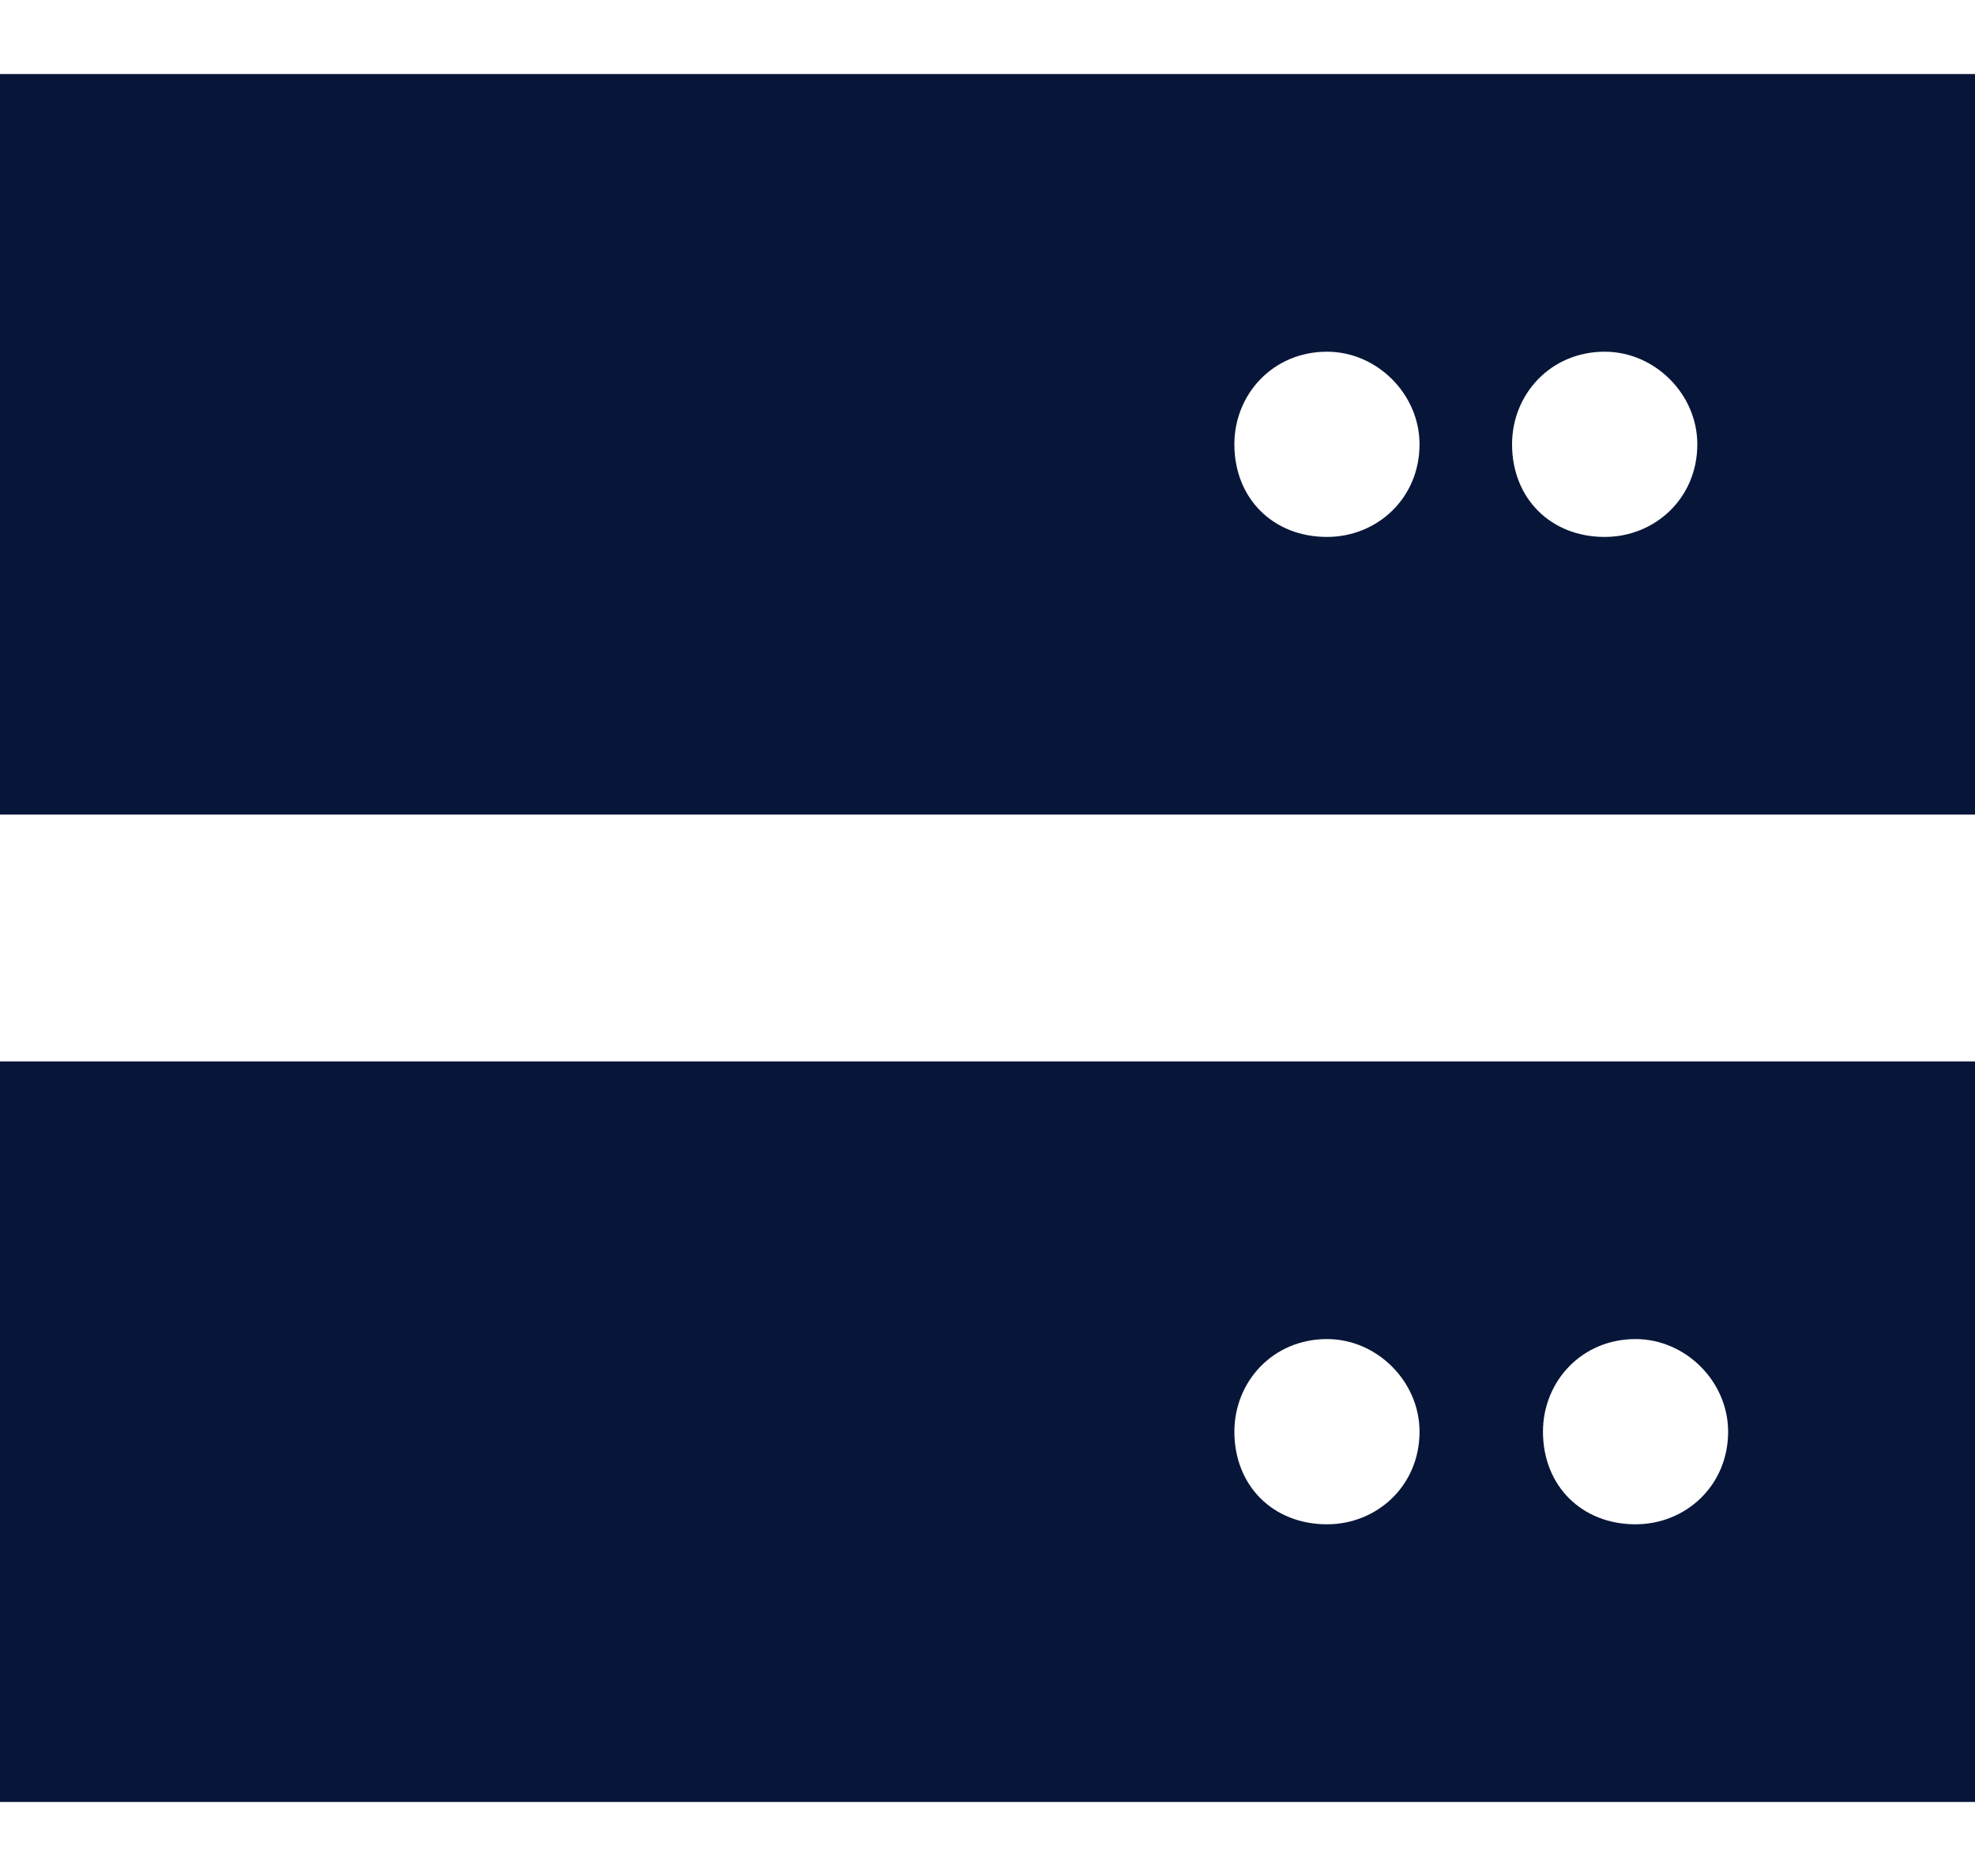 <svg width="20" height="19" viewBox="0 0 20 19" fill="none" xmlns="http://www.w3.org/2000/svg">
<path d="M20 0.75V8.25H0V0.75H20ZM13.438 3.562C12.891 3.562 12.5 3.992 12.5 4.5C12.5 5.047 12.891 5.438 13.438 5.438C13.945 5.438 14.375 5.047 14.375 4.5C14.375 3.992 13.945 3.562 13.438 3.562ZM15.312 4.5C15.312 5.047 15.703 5.438 16.25 5.438C16.758 5.438 17.188 5.047 17.188 4.5C17.188 3.992 16.758 3.562 16.25 3.562C15.703 3.562 15.312 3.992 15.312 4.5ZM20 10.75V18.25H0V10.75H20ZM13.438 13.562C12.891 13.562 12.5 13.992 12.5 14.5C12.5 15.047 12.891 15.438 13.438 15.438C13.945 15.438 14.375 15.047 14.375 14.5C14.375 13.992 13.945 13.562 13.438 13.562ZM15.625 14.5C15.625 15.047 16.016 15.438 16.562 15.438C17.07 15.438 17.5 15.047 17.5 14.5C17.5 13.992 17.07 13.562 16.562 13.562C16.016 13.562 15.625 13.992 15.625 14.5Z" fill="#071638"/>
</svg>
